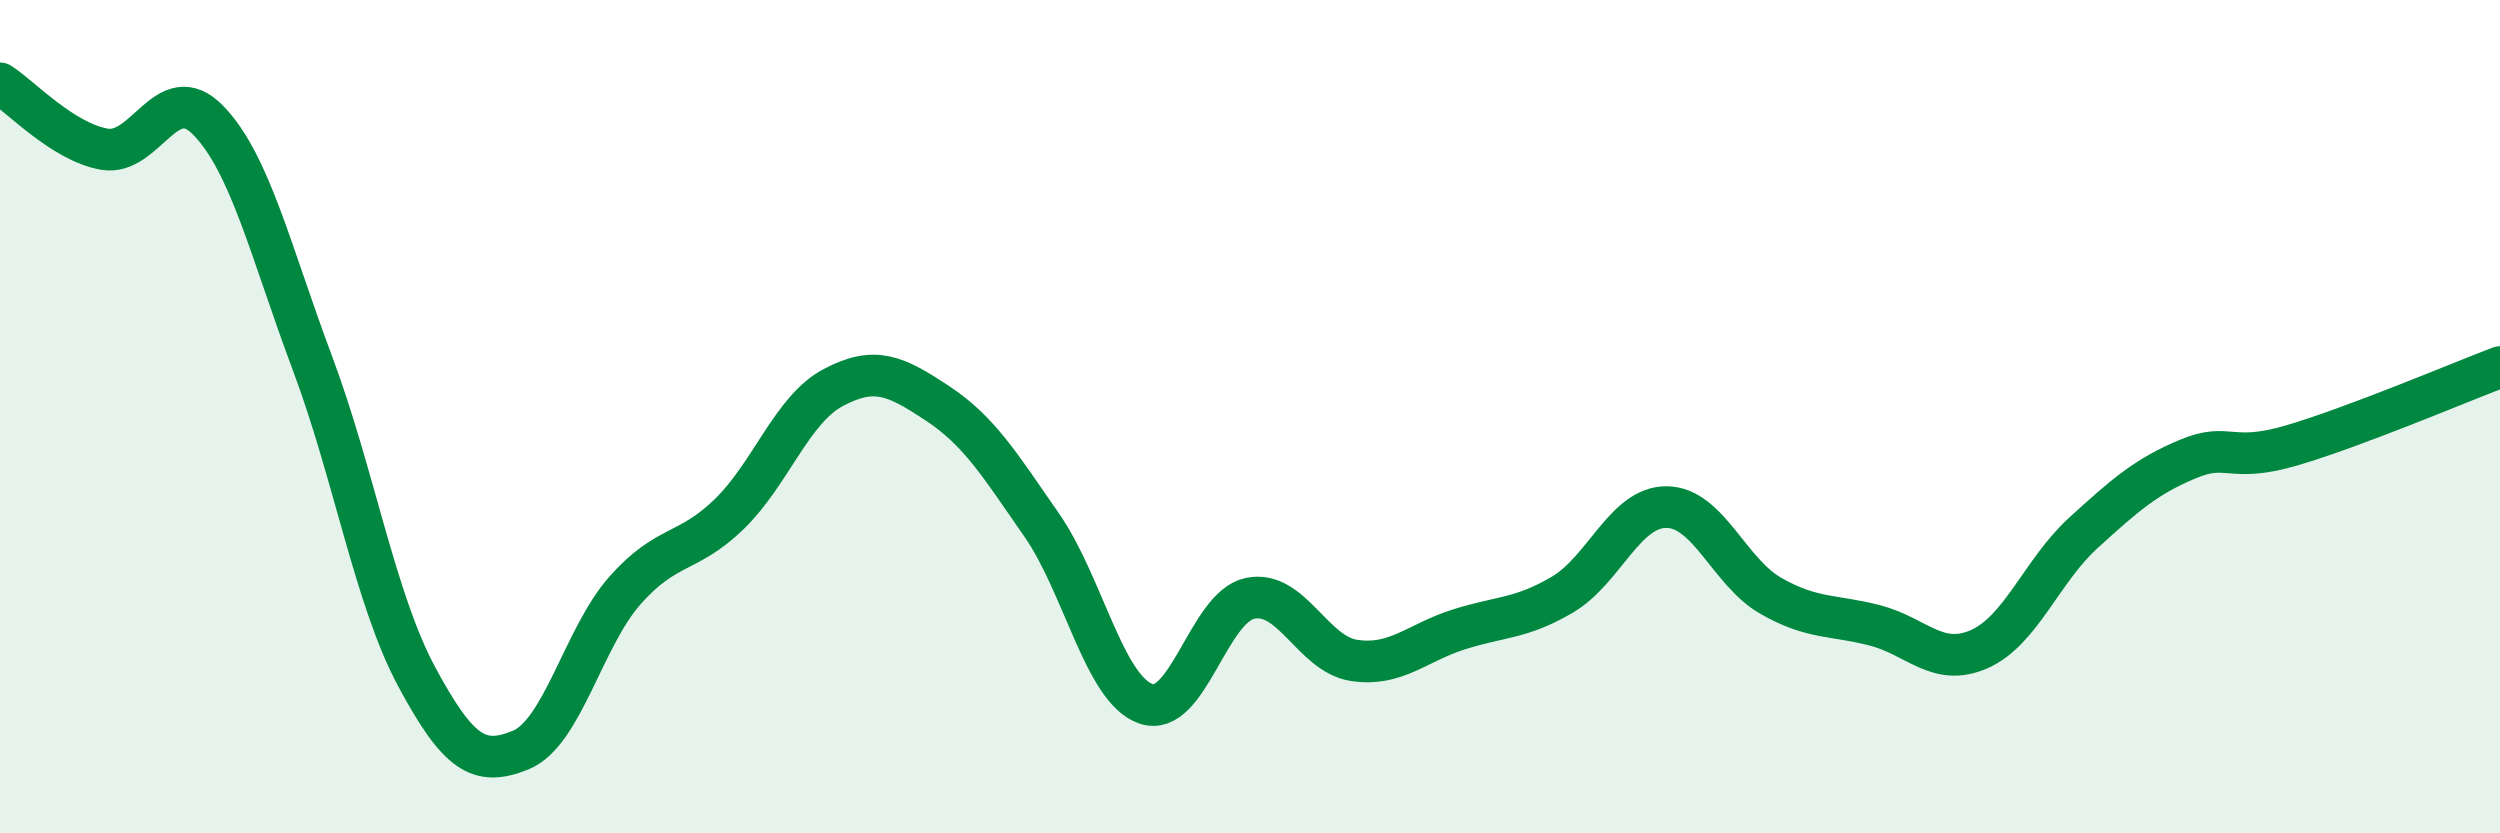 
    <svg width="60" height="20" viewBox="0 0 60 20" xmlns="http://www.w3.org/2000/svg">
      <path
        d="M 0,2 C 0.5,2.32 1.5,3.4 2.5,3.58 C 3.5,3.76 4,1.86 5,2.89 C 6,3.92 6.5,6.05 7.5,8.72 C 8.5,11.39 9,14.38 10,16.24 C 11,18.1 11.5,18.41 12.5,18 C 13.5,17.59 14,15.3 15,14.17 C 16,13.04 16.5,13.31 17.5,12.34 C 18.5,11.37 19,9.83 20,9.3 C 21,8.77 21.5,9.02 22.5,9.68 C 23.5,10.34 24,11.16 25,12.6 C 26,14.04 26.5,16.54 27.5,16.89 C 28.5,17.24 29,14.57 30,14.36 C 31,14.15 31.5,15.7 32.5,15.85 C 33.5,16 34,15.43 35,15.11 C 36,14.79 36.5,14.86 37.5,14.27 C 38.5,13.68 39,12.16 40,12.17 C 41,12.18 41.5,13.73 42.5,14.3 C 43.5,14.87 44,14.75 45,15.01 C 46,15.27 46.5,16.02 47.5,15.58 C 48.5,15.14 49,13.7 50,12.79 C 51,11.88 51.5,11.44 52.5,11.02 C 53.5,10.6 53.5,11.13 55,10.69 C 56.5,10.25 59,9.19 60,8.81L60 20L0 20Z"
        fill="#008740"
        opacity="0.1"
        stroke-linecap="round"
        stroke-linejoin="round"
      />
      <path
        d="M 0,2 C 0.5,2.32 1.5,3.4 2.5,3.58 C 3.5,3.76 4,1.86 5,2.89 C 6,3.92 6.5,6.05 7.5,8.72 C 8.5,11.39 9,14.38 10,16.24 C 11,18.1 11.5,18.41 12.5,18 C 13.5,17.59 14,15.3 15,14.17 C 16,13.04 16.5,13.31 17.5,12.34 C 18.5,11.37 19,9.83 20,9.3 C 21,8.77 21.5,9.02 22.5,9.68 C 23.5,10.34 24,11.16 25,12.6 C 26,14.04 26.5,16.54 27.5,16.89 C 28.5,17.24 29,14.57 30,14.36 C 31,14.15 31.5,15.7 32.5,15.85 C 33.5,16 34,15.43 35,15.11 C 36,14.79 36.5,14.86 37.5,14.27 C 38.5,13.68 39,12.16 40,12.17 C 41,12.18 41.5,13.73 42.5,14.3 C 43.5,14.87 44,14.75 45,15.01 C 46,15.27 46.5,16.02 47.5,15.58 C 48.5,15.14 49,13.7 50,12.79 C 51,11.88 51.5,11.44 52.5,11.02 C 53.5,10.6 53.5,11.13 55,10.69 C 56.5,10.25 59,9.19 60,8.81"
        stroke="#008740"
        stroke-width="1"
        fill="none"
        stroke-linecap="round"
        stroke-linejoin="round"
      />
    </svg>
  